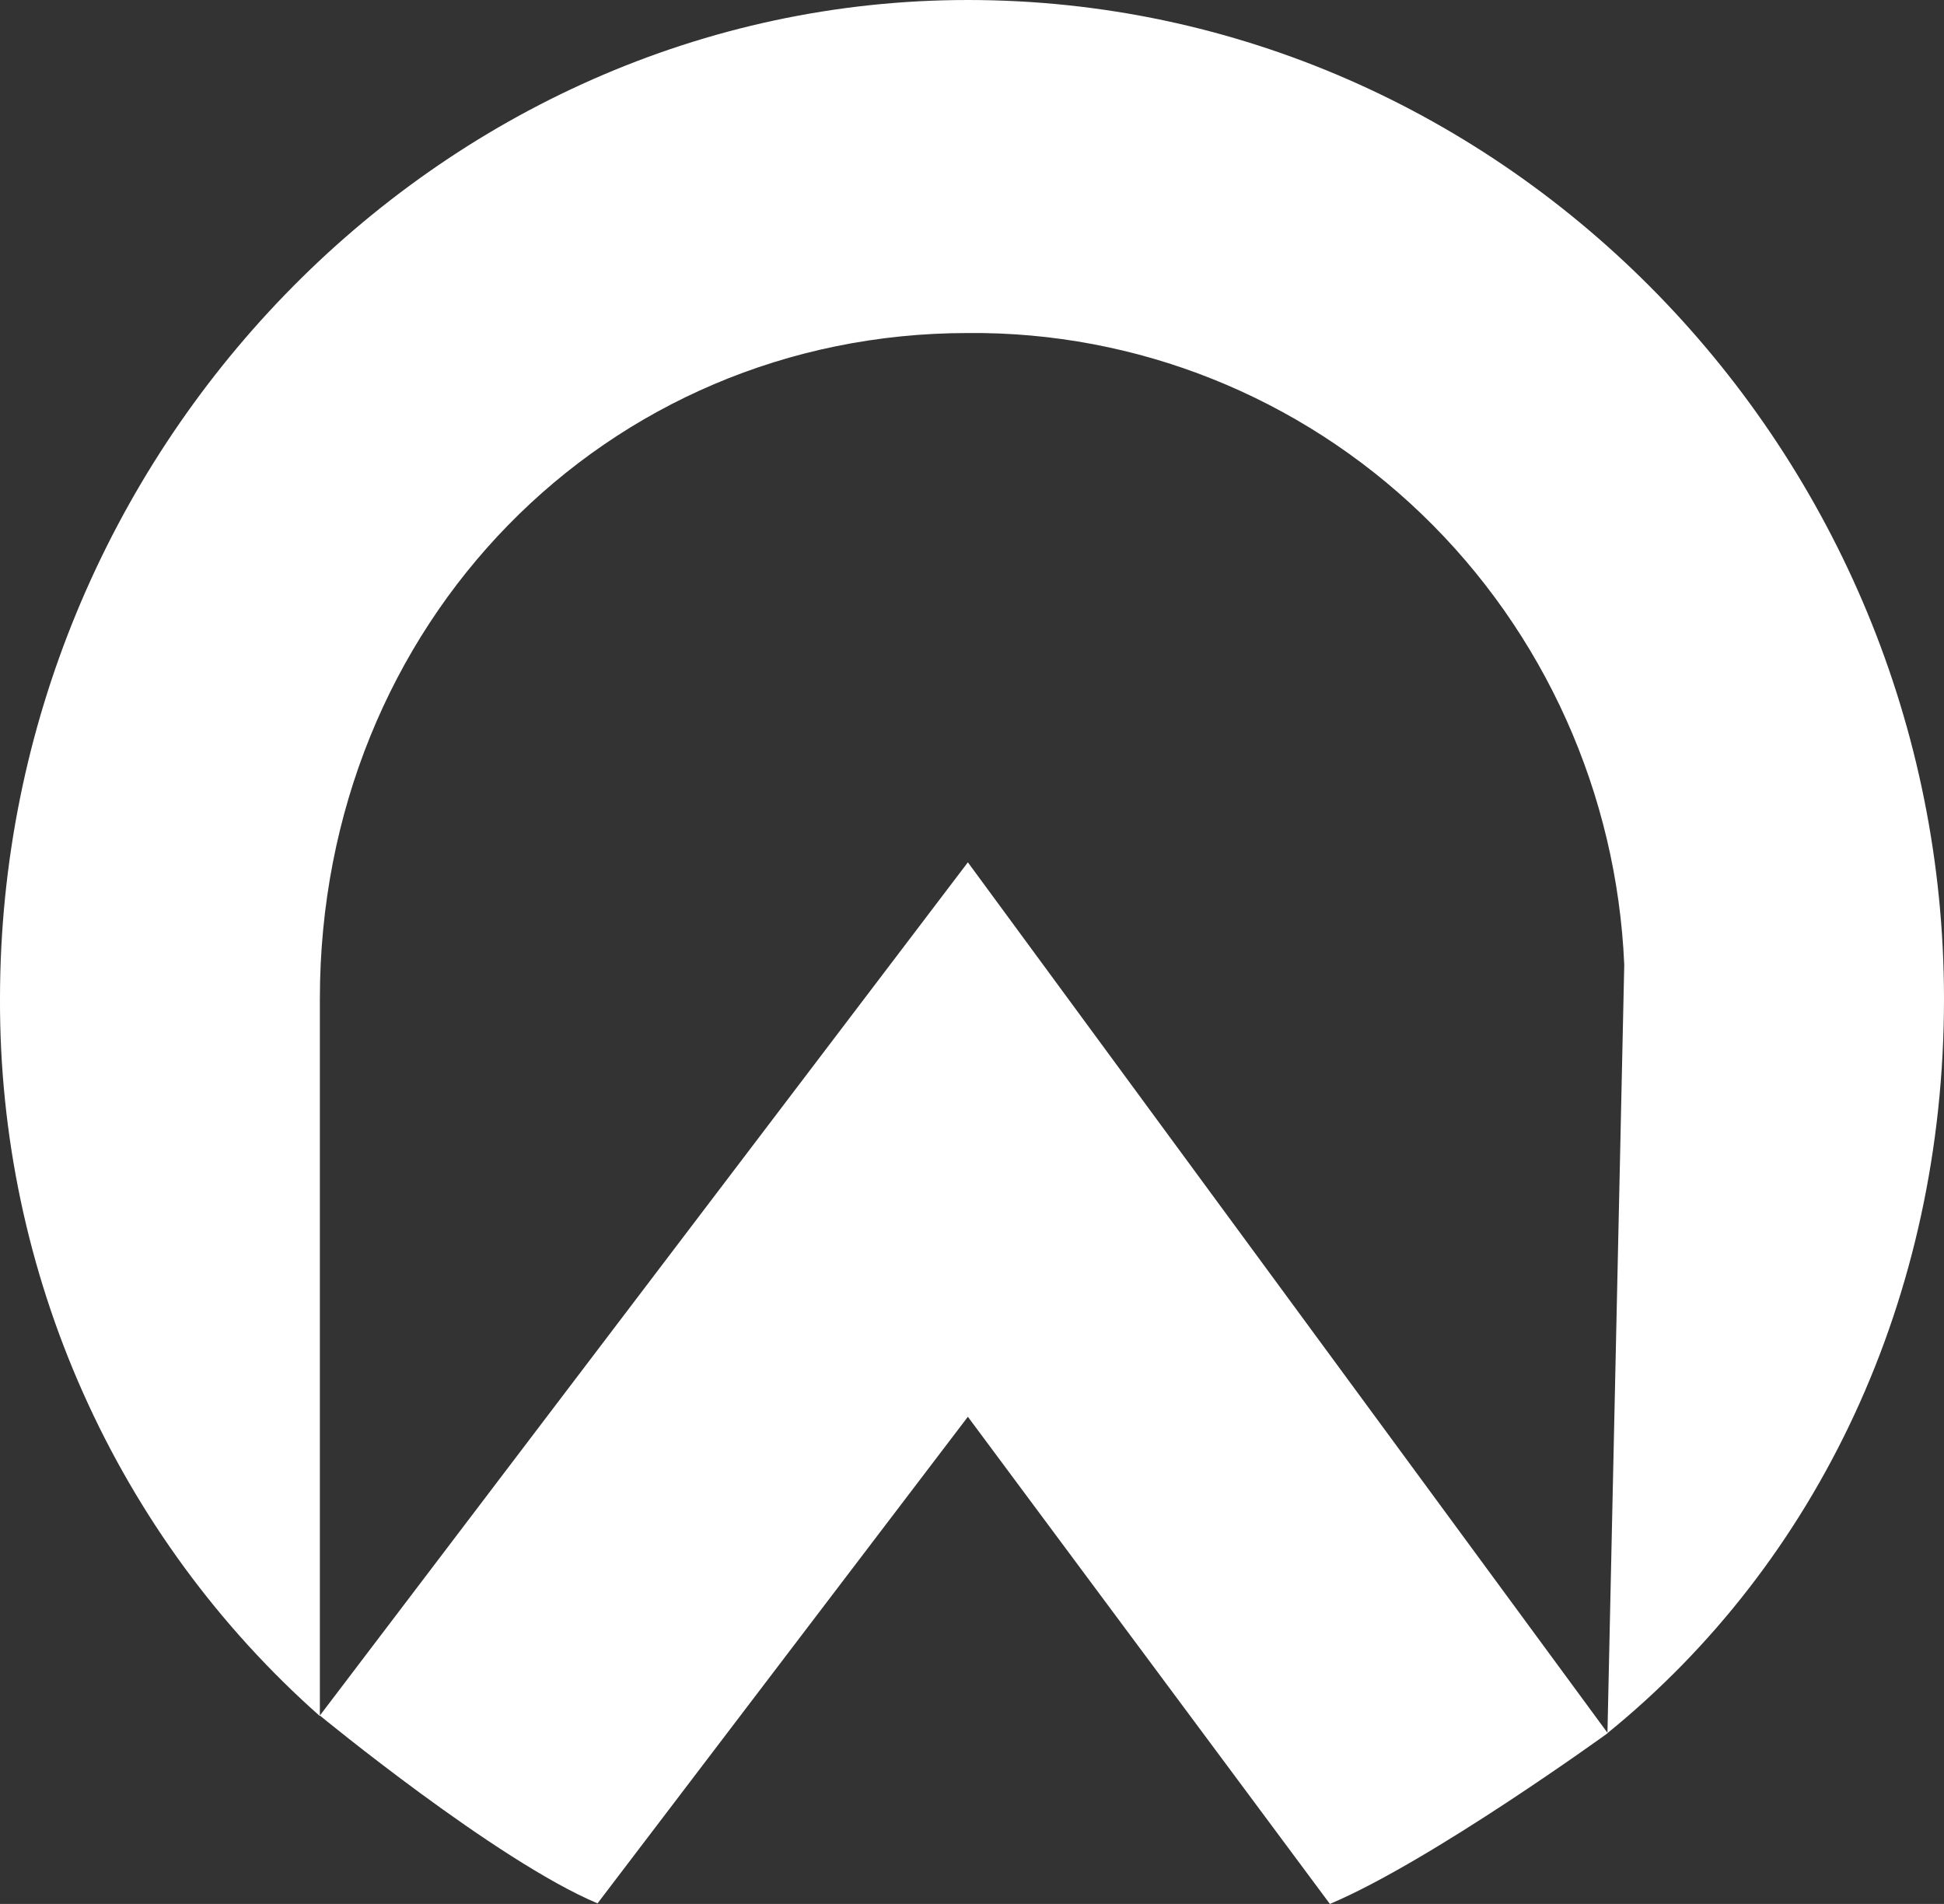 <svg width="48" height="47" viewBox="0 0 48 47" fill="none" xmlns="http://www.w3.org/2000/svg">
<rect x="0" y="0" width="48" height="47" fill="#333333" stroke="none"/>
<path d="M23.898 0C10.805 0 0 11.17 0 24.66C-0.011 28.013 0.688 31.328 2.051 34.383C3.413 37.437 5.407 40.159 7.898 42.363V24.66C7.898 15.386 14.962 8.221 23.898 8.221C28.066 8.183 32.085 9.788 35.109 12.697C38.133 15.607 39.924 19.594 40.105 23.818L39.69 42.784C44.885 38.572 48 32.035 48 24.66C48 11.17 37.192 0 23.898 0ZM23.898 21.287L7.898 42.349C7.898 42.349 12.252 45.933 14.754 46.986L23.898 34.974L32.837 47C35.333 45.947 39.697 42.784 39.697 42.784L23.898 21.287Z" fill="white"/>
</svg>
